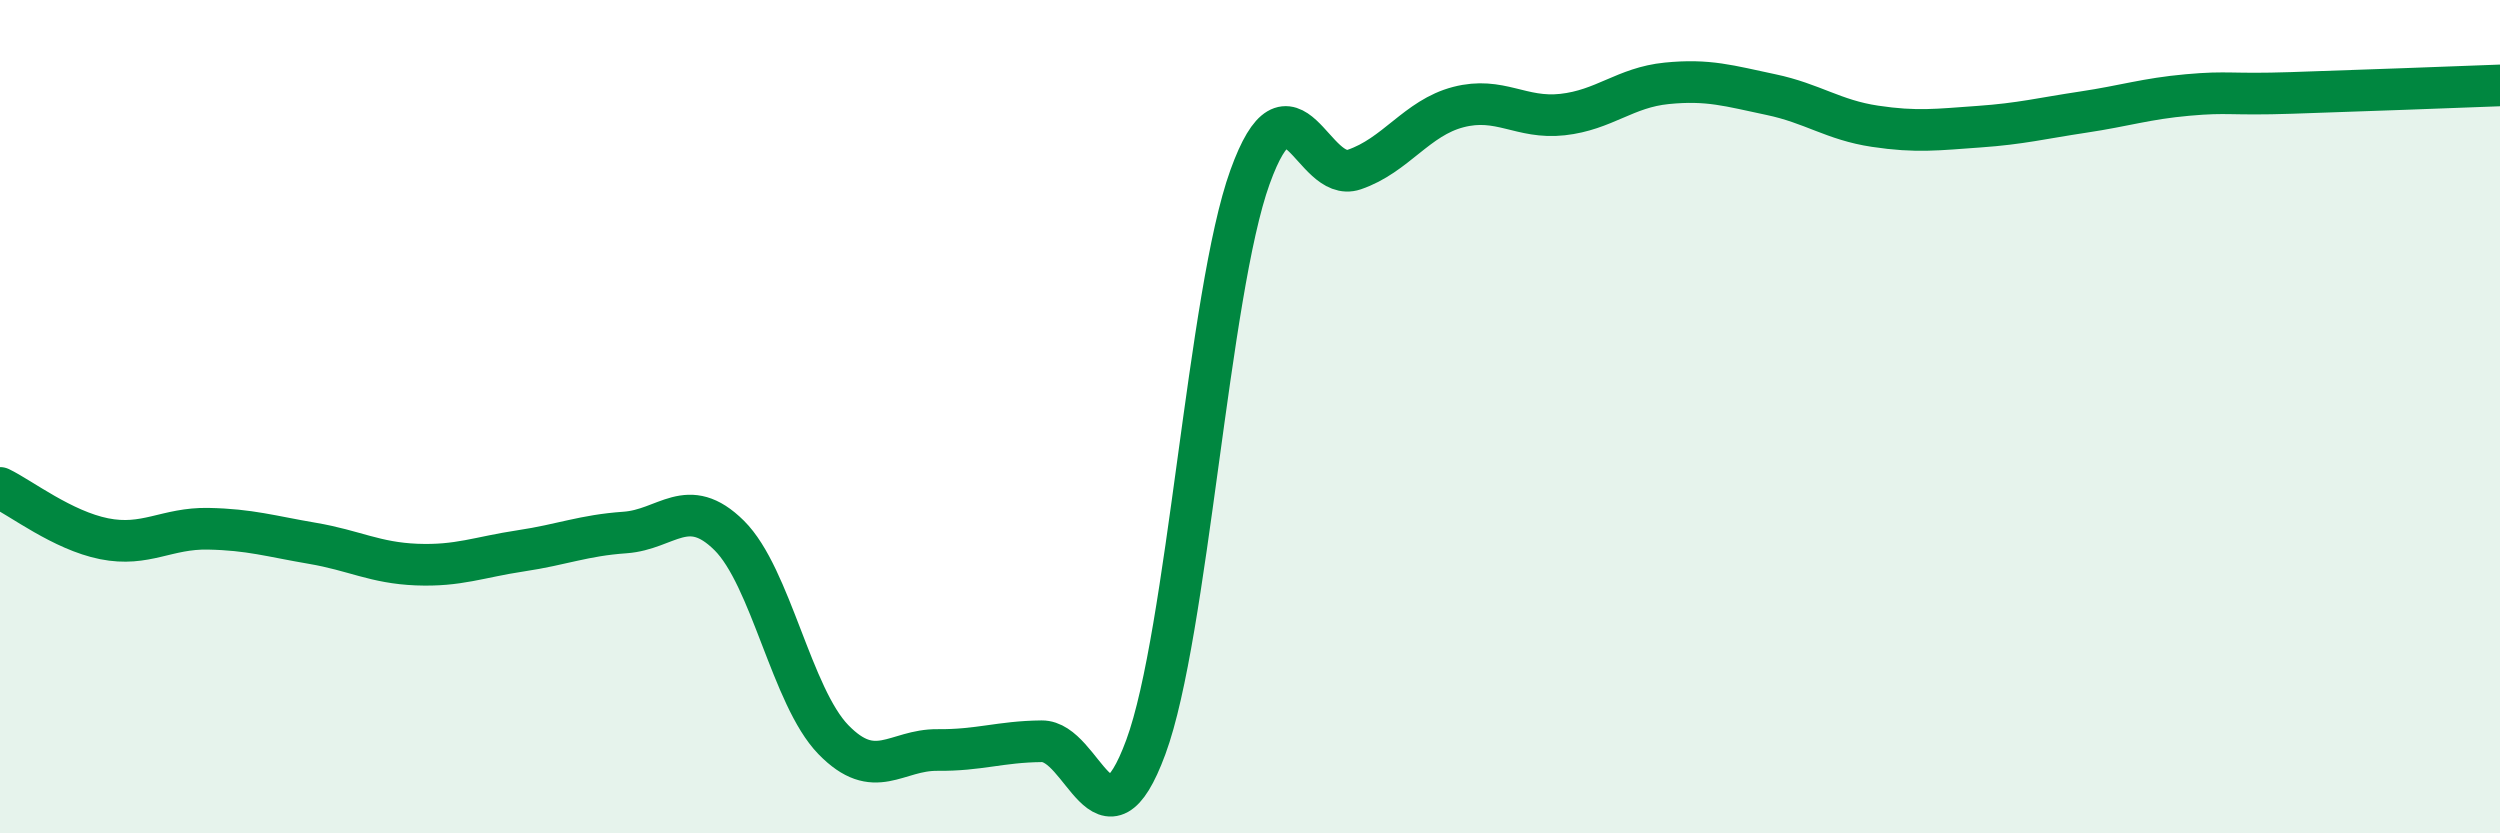 
    <svg width="60" height="20" viewBox="0 0 60 20" xmlns="http://www.w3.org/2000/svg">
      <path
        d="M 0,11.71 C 0.5,11.95 1.5,12.73 2.5,12.93 C 3.5,13.13 4,12.67 5,12.69 C 6,12.71 6.5,12.87 7.5,13.04 C 8.5,13.21 9,13.51 10,13.55 C 11,13.59 11.5,13.37 12.5,13.22 C 13.5,13.07 14,12.85 15,12.78 C 16,12.71 16.5,11.86 17.5,12.85 C 18.5,13.84 19,16.72 20,17.75 C 21,18.78 21.5,17.99 22.5,18 C 23.5,18.01 24,17.8 25,17.79 C 26,17.78 26.5,20.64 27.5,17.93 C 28.5,15.22 29,7.02 30,4.25 C 31,1.48 31.5,4.41 32.5,4.07 C 33.5,3.73 34,2.83 35,2.57 C 36,2.31 36.5,2.86 37.5,2.75 C 38.5,2.64 39,2.1 40,2 C 41,1.9 41.5,2.06 42.5,2.27 C 43.5,2.48 44,2.88 45,3.03 C 46,3.18 46.5,3.11 47.5,3.04 C 48.5,2.97 49,2.84 50,2.69 C 51,2.54 51.5,2.37 52.5,2.28 C 53.5,2.19 53.5,2.28 55,2.23 C 56.5,2.18 59,2.09 60,2.05L60 20L0 20Z"
        fill="#008740"
        opacity="0.1"
        stroke-linecap="round"
        stroke-linejoin="round"
      />
      <path
        d="M 0,11.71 C 0.5,11.95 1.5,12.73 2.5,12.93 C 3.5,13.13 4,12.67 5,12.69 C 6,12.71 6.5,12.87 7.5,13.04 C 8.5,13.21 9,13.51 10,13.55 C 11,13.59 11.5,13.37 12.5,13.22 C 13.5,13.07 14,12.85 15,12.78 C 16,12.71 16.5,11.86 17.5,12.85 C 18.5,13.84 19,16.72 20,17.75 C 21,18.78 21.5,17.99 22.5,18 C 23.5,18.01 24,17.8 25,17.79 C 26,17.78 26.5,20.64 27.5,17.93 C 28.5,15.22 29,7.02 30,4.25 C 31,1.48 31.5,4.41 32.5,4.07 C 33.5,3.73 34,2.83 35,2.57 C 36,2.31 36.5,2.86 37.5,2.75 C 38.5,2.64 39,2.1 40,2 C 41,1.9 41.5,2.06 42.5,2.27 C 43.5,2.48 44,2.88 45,3.03 C 46,3.18 46.5,3.11 47.5,3.04 C 48.5,2.97 49,2.84 50,2.69 C 51,2.54 51.5,2.37 52.5,2.28 C 53.5,2.19 53.5,2.28 55,2.23 C 56.5,2.18 59,2.09 60,2.05"
        stroke="#008740"
        stroke-width="1"
        fill="none"
        stroke-linecap="round"
        stroke-linejoin="round"
      />
    </svg>
  